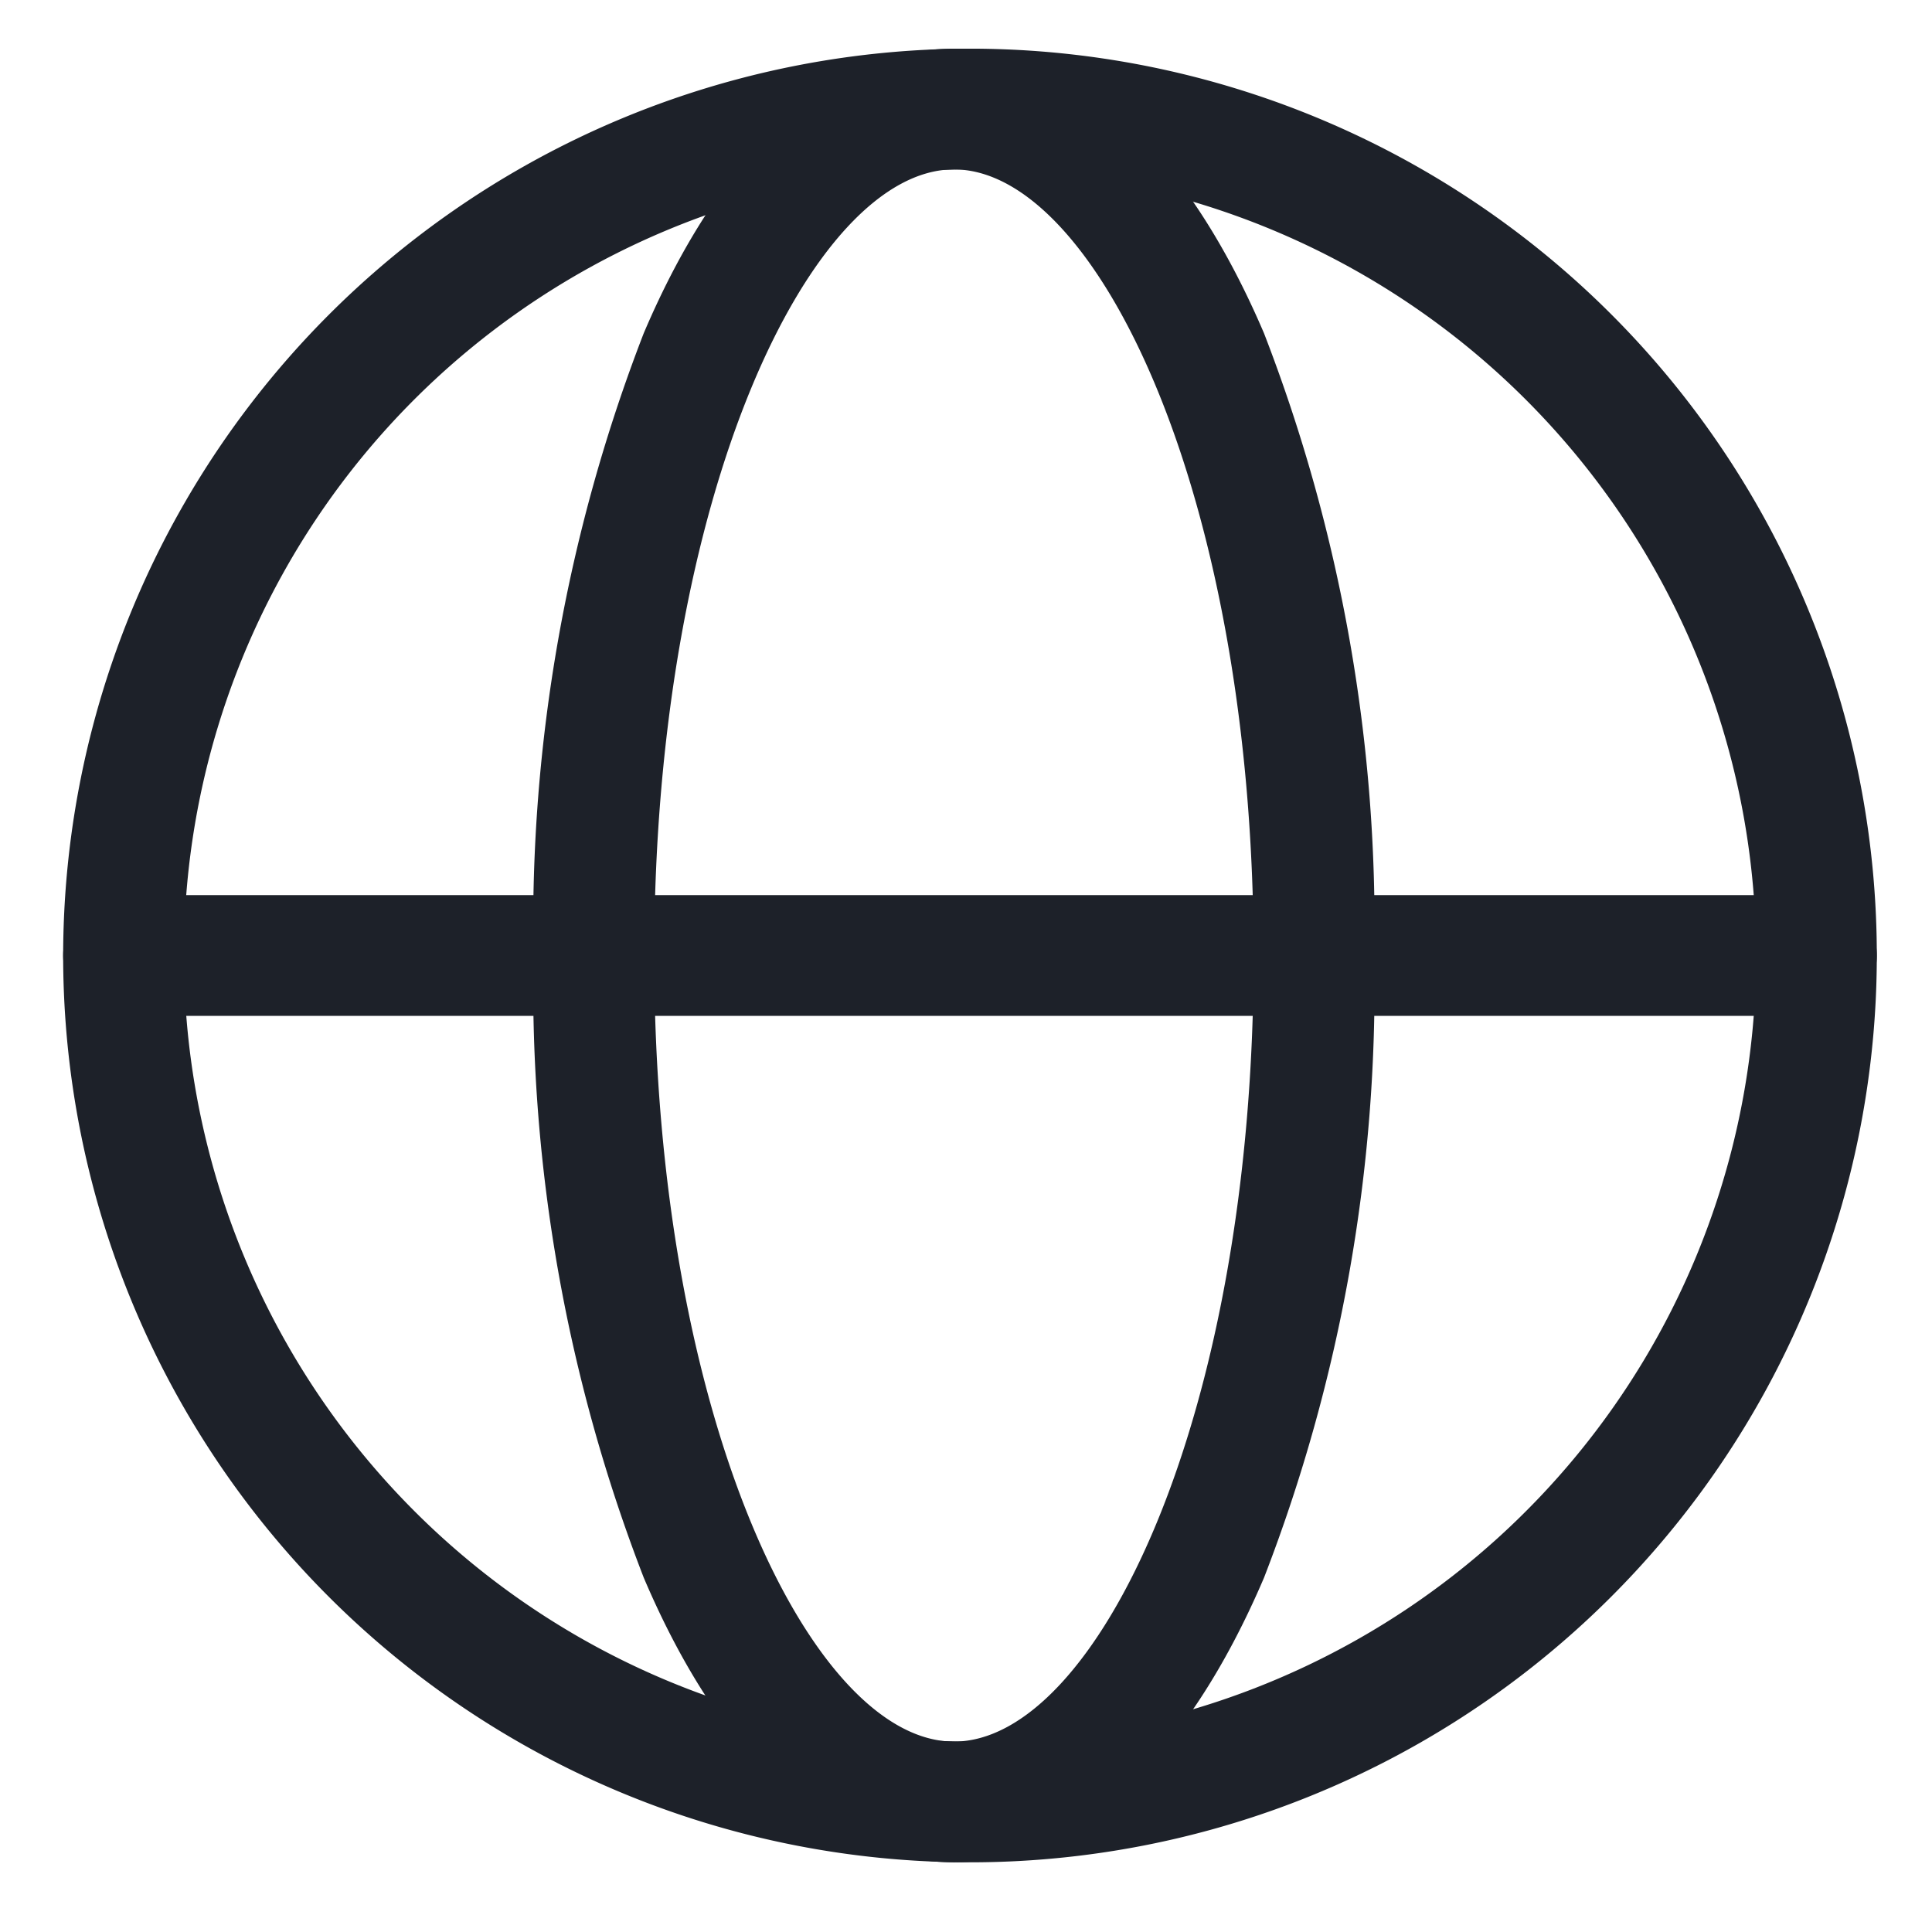 <svg xmlns="http://www.w3.org/2000/svg" width="16" height="16"><defs><clipPath id="a"><path transform="translate(.999 1)" fill="none" d="M0 0h16v16H0z"/></clipPath></defs><g transform="translate(-.999 -1)" clip-path="url(#a)" fill="#1d2129"><path d="M9.032 1.403a7.51 7.51 0 1 1-7.51 7.51 7.518 7.518 0 0 1 7.51-7.51Zm0 14.02a6.51 6.51 0 1 0-6.51-6.51 6.517 6.517 0 0 0 6.51 6.51Z"/><path d="M8.899 1.403c1.009 0 1.918.837 2.568 2.357a13.567 13.567 0 0 1 .913 5.153 13.567 13.567 0 0 1-.913 5.153c-.65 1.52-1.559 2.357-2.568 2.357s-1.922-.837-2.569-2.358a13.567 13.567 0 0 1-.913-5.152A13.567 13.567 0 0 1 6.33 3.76c.647-1.52 1.559-2.357 2.569-2.357Zm0 14.02c1.174 0 2.482-2.674 2.482-6.51s-1.309-6.51-2.482-6.51-2.482 2.674-2.482 6.51 1.308 6.51 2.482 6.51Z"/><path d="M16.042 9.413H2.022a.5.5 0 0 1-.5-.5.5.5 0 0 1 .5-.5h14.02a.5.5 0 0 1 .5.5.5.5 0 0 1-.5.5Z"/></g></svg>